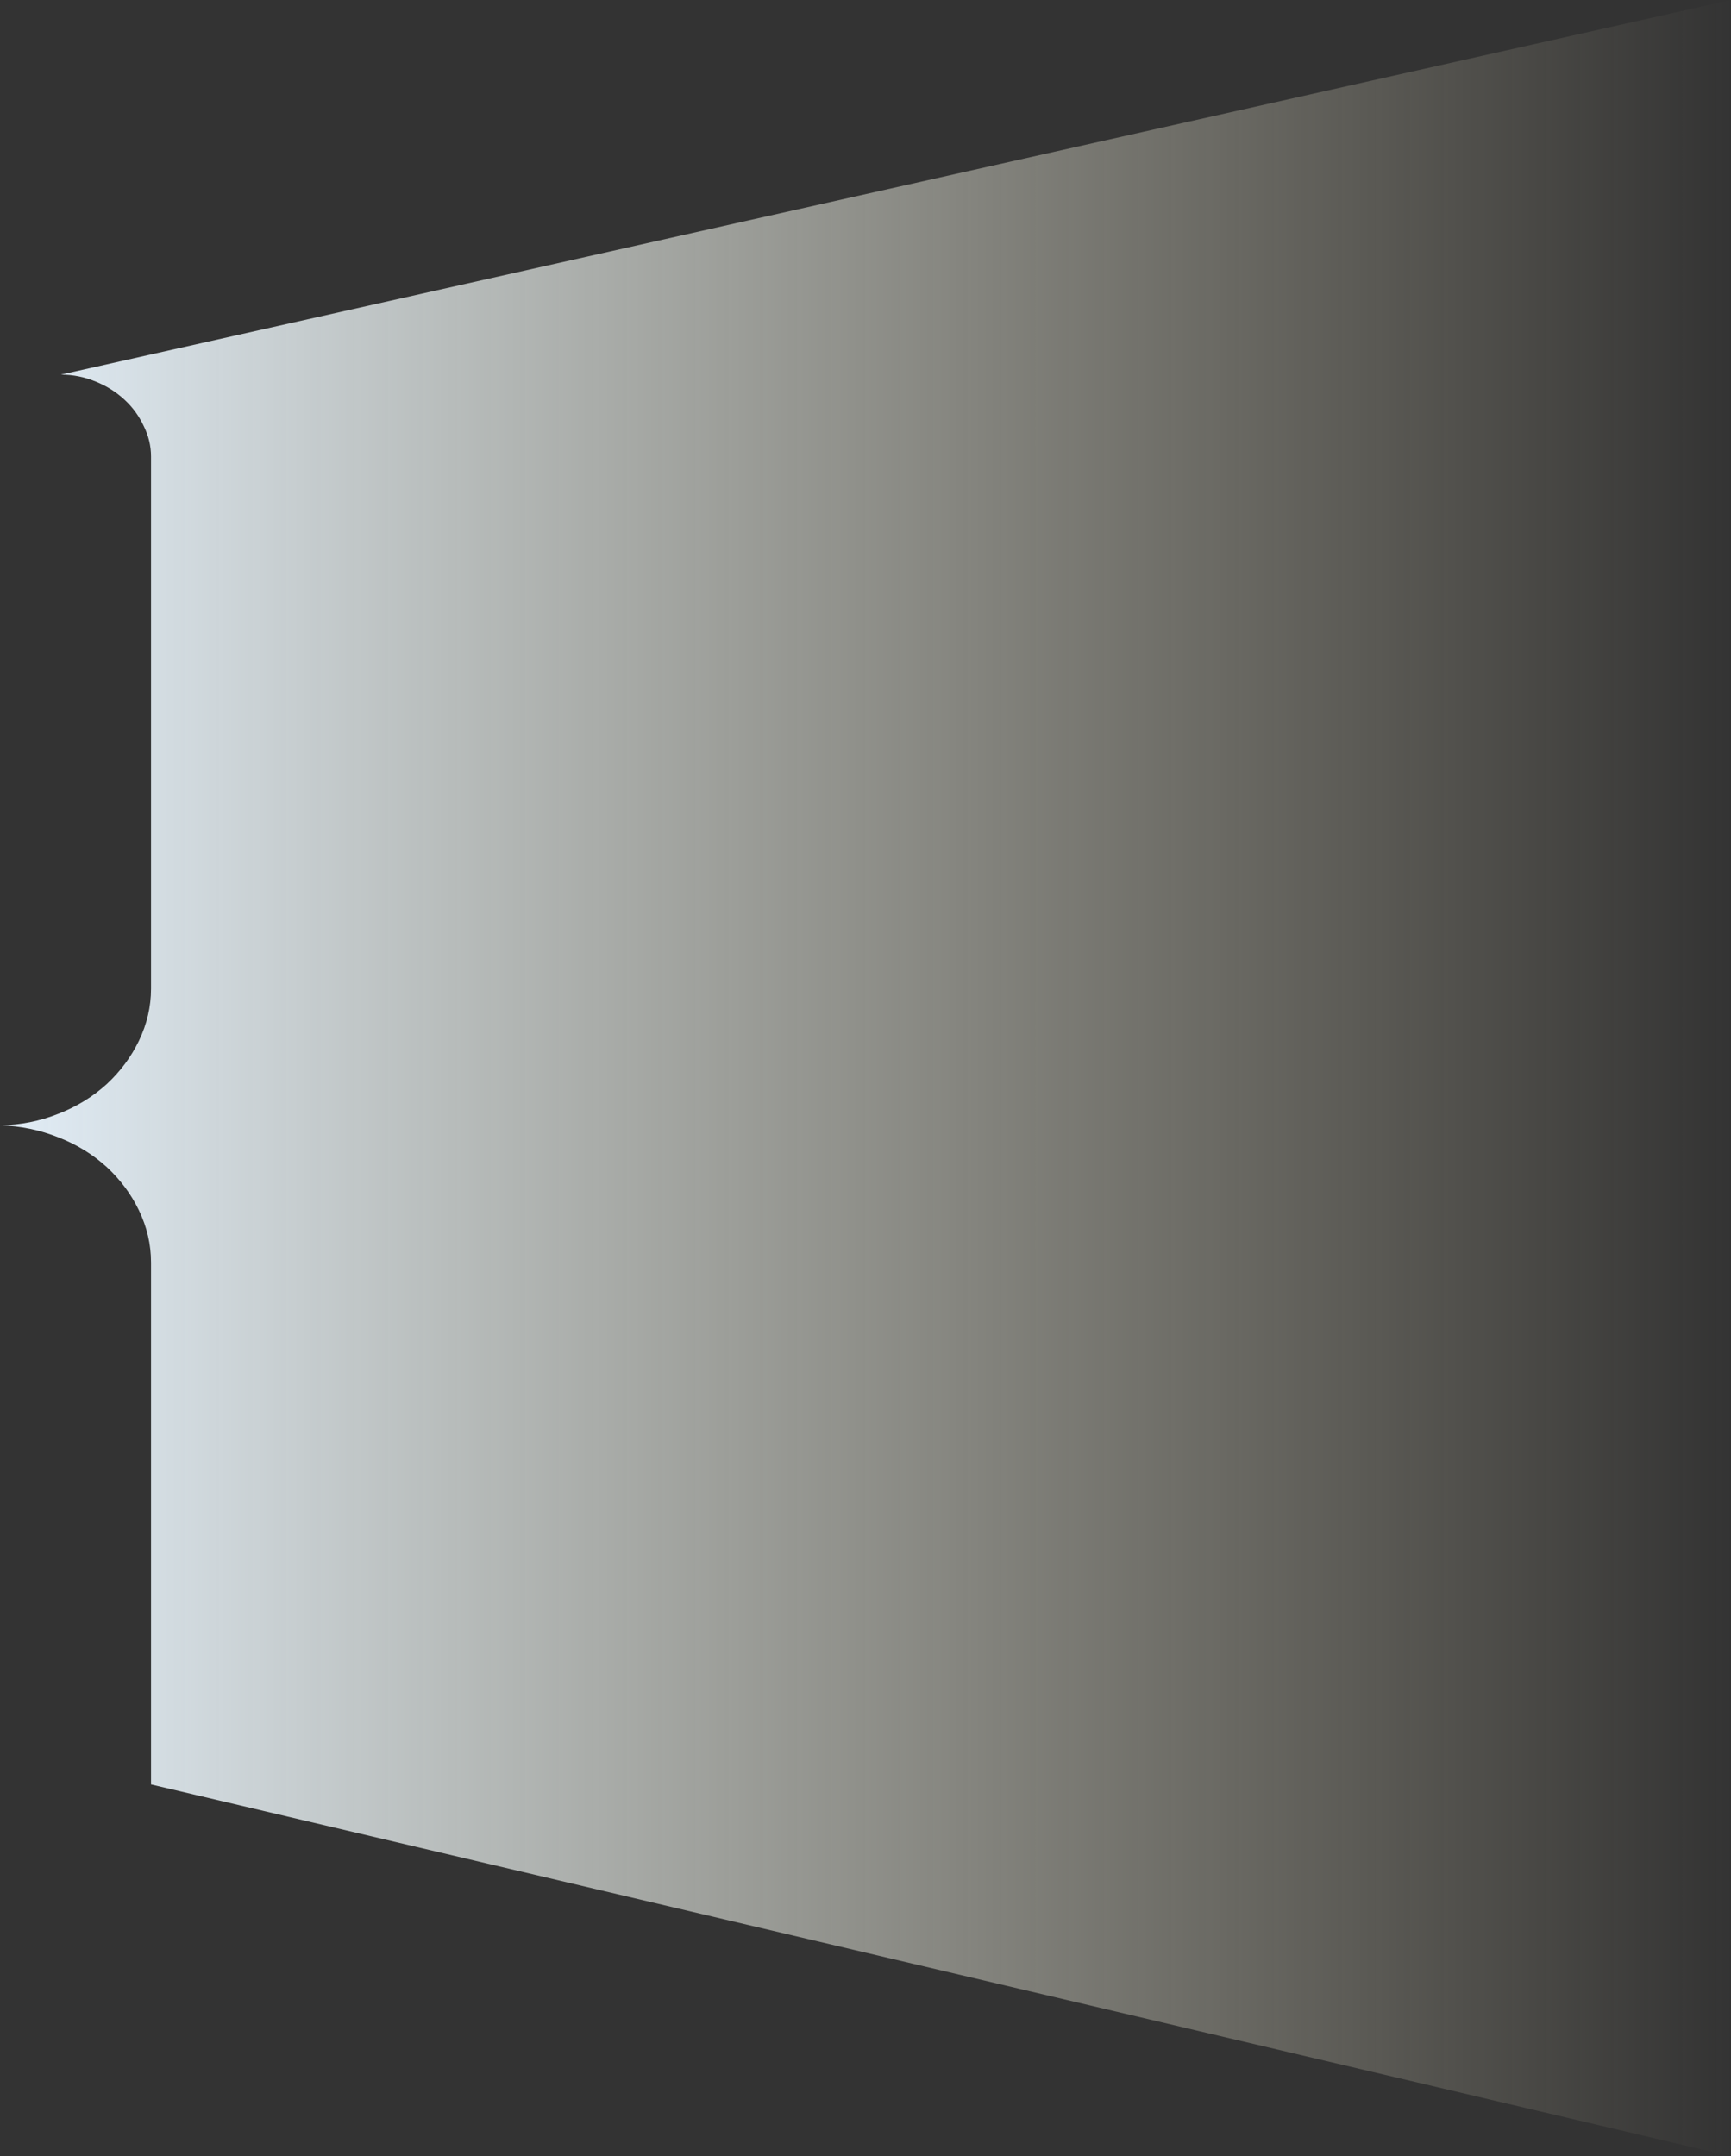 <?xml version="1.0" encoding="UTF-8" standalone="no"?>
<svg xmlns:xlink="http://www.w3.org/1999/xlink" height="231.95px" width="186.25px" xmlns="http://www.w3.org/2000/svg">
  <rect width="100%" height="100%" fill="#333333" stroke="none"/>
  <g transform="matrix(1.0, 0.0, 0.0, 1.0, 13.1, 115.95)">
    <path d="M3.15 -66.85 Q3.15 -68.55 2.35 -70.15 1.6 -71.75 0.3 -72.95 -1.05 -74.2 -2.8 -74.9 -4.6 -75.65 -6.55 -75.65 L173.15 -115.95 173.15 116.0 3.15 76.0 3.15 19.85 Q3.15 16.95 1.85 14.25 0.6 11.65 -1.6 9.6 -3.85 7.55 -6.8 6.4 -9.8 5.2 -13.1 5.1 -9.8 5.05 -6.8 3.85 -3.85 2.7 -1.6 0.65 0.6 -1.4 1.85 -4.0 3.15 -6.7 3.15 -9.6 L3.15 -66.85" fill="url(#gradient0)" fill-rule="evenodd" stroke="none"/>
  </g>
  <defs>
    <linearGradient gradientTransform="matrix(0.114, 0.0, 0.0, 0.142, 80.0, 87.05)" gradientUnits="userSpaceOnUse" id="gradient0" spreadMethod="pad" x1="-819.2" x2="819.2">
      <stop offset="0.0" stop-color="#e2eef8"/>
      <stop offset="1.0" stop-color="#f3eac9" stop-opacity="0.0"/>
    </linearGradient>
  </defs>
</svg>

